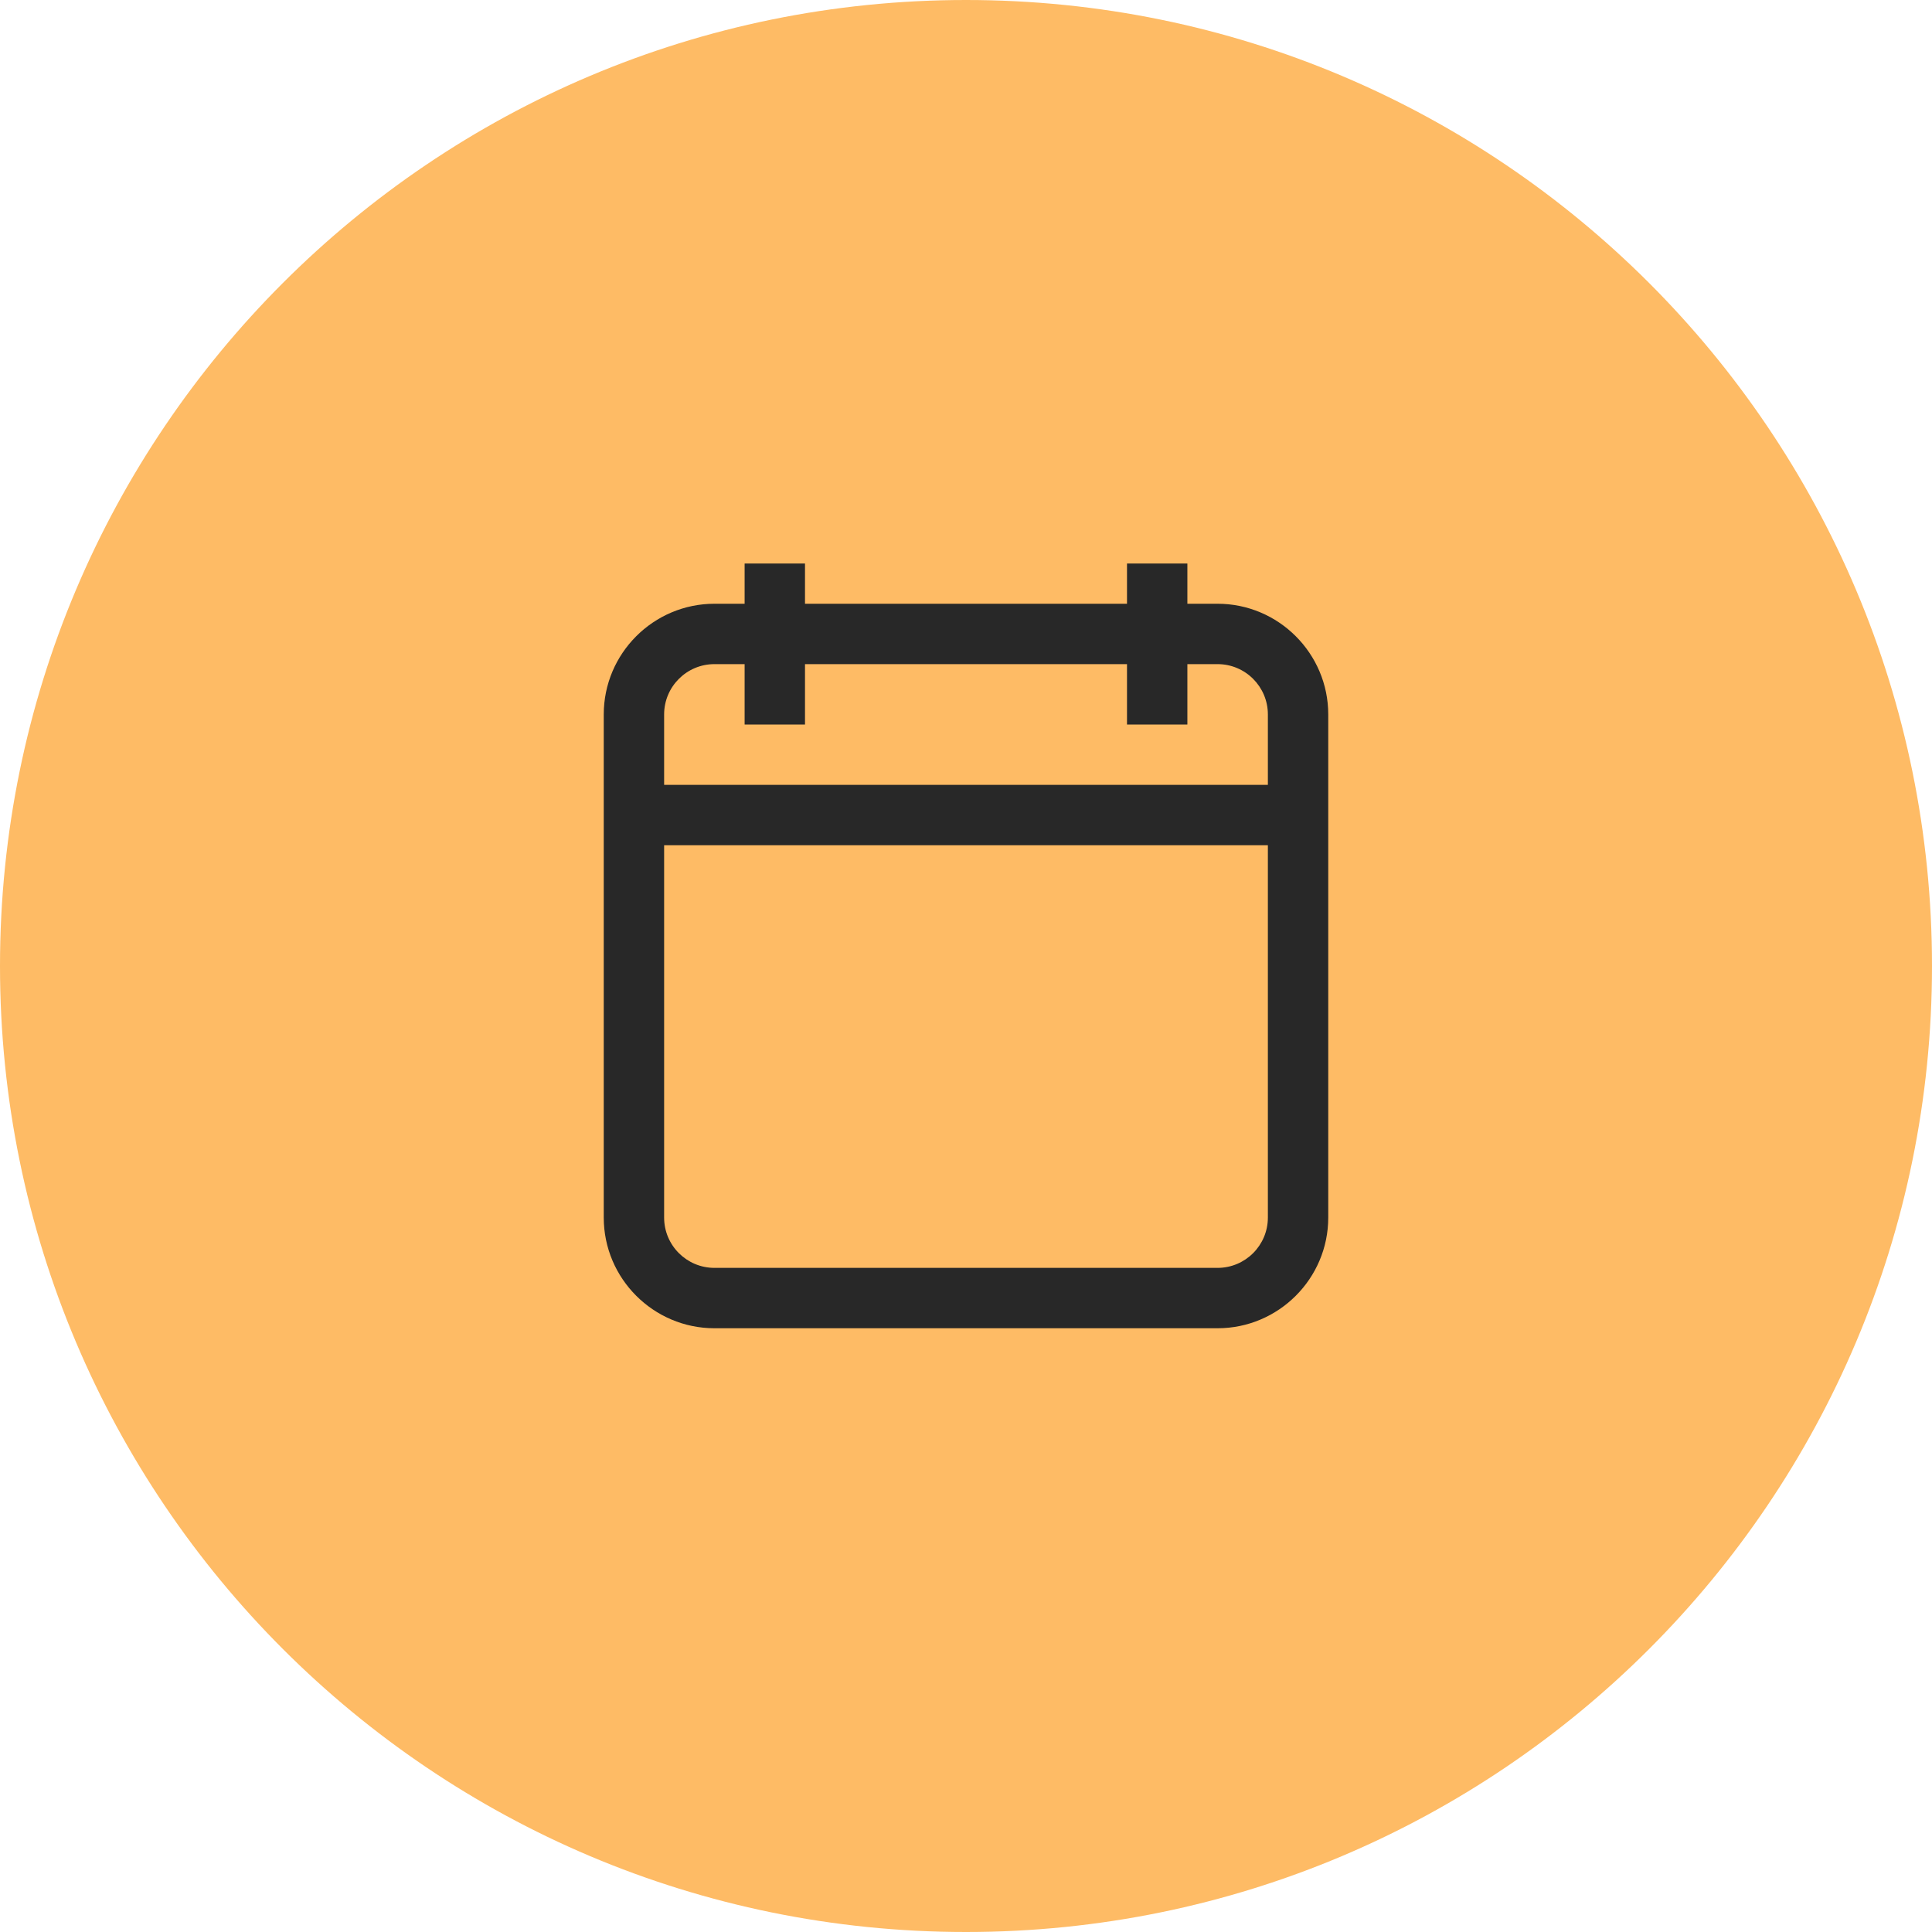 <?xml version="1.0" encoding="UTF-8"?> <svg xmlns="http://www.w3.org/2000/svg" width="48" height="48" viewBox="0 0 48 48" fill="none"><path d="M0 24C0 10.745 10.745 0 24 0C37.255 0 48 10.745 48 24C48 37.255 37.255 48 24 48C10.745 48 0 37.255 0 24Z" fill="#FEBB65"></path><path d="M30.25 15H29.5V14H28V15H20V14H18.5V15H17.75C16.235 15 15 16.235 15 17.75V30.25C15 31.765 16.235 33 17.75 33H30.25C31.765 33 33 31.765 33 30.25V17.75C33 16.235 31.765 15 30.25 15ZM17.75 16.5H18.5V18H20V16.5H28V18H29.5V16.5H30.25C30.94 16.5 31.5 17.06 31.5 17.75V19.5H16.5V17.75C16.5 17.06 17.06 16.5 17.75 16.5ZM30.25 31.5H17.75C17.06 31.5 16.5 30.94 16.5 30.25V21H31.5V30.25C31.5 30.94 30.94 31.5 30.25 31.5Z" fill="#282828"></path></svg> 